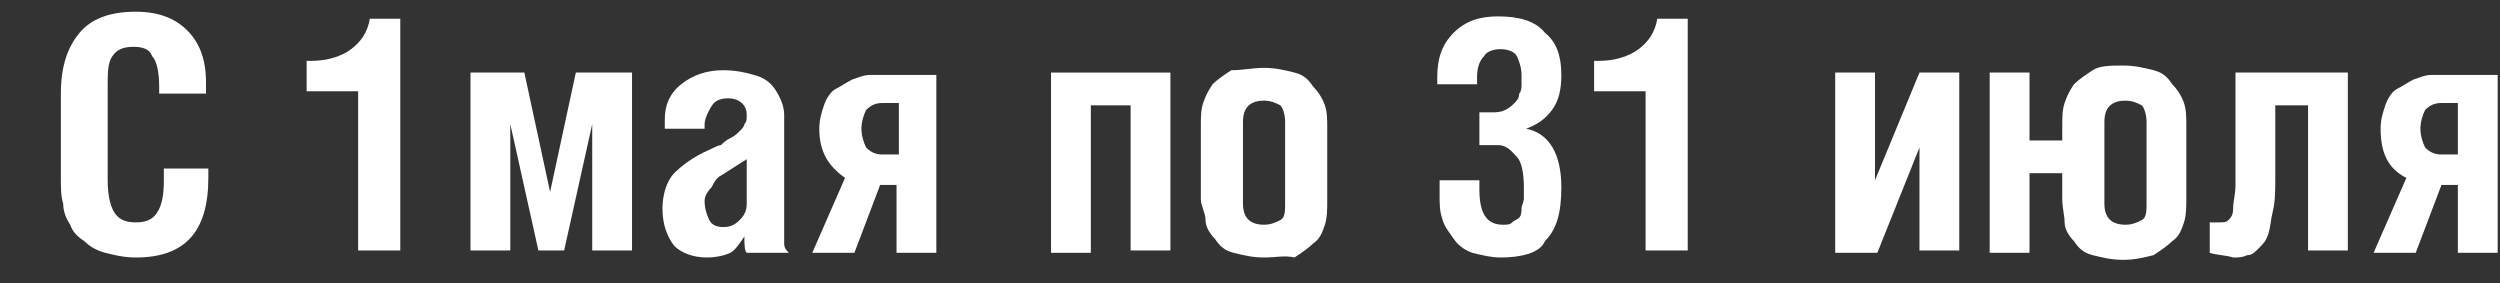 <?xml version="1.0" encoding="UTF-8"?> <!-- Generator: Adobe Illustrator 19.0.0, SVG Export Plug-In . SVG Version: 6.00 Build 0) --> <svg xmlns="http://www.w3.org/2000/svg" xmlns:xlink="http://www.w3.org/1999/xlink" id="Слой_1" x="0px" y="0px" viewBox="0 0 106.8 12.1" style="enable-background:new 0 0 106.8 12.1;" xml:space="preserve"><rect x="0" y="0" width="106.8" height="12.1" fill="#333333" stroke="none"/> <style type="text/css"> .st0{fill:#FFFFFF;} </style> <g id="XMLID_3_"> <path id="XMLID_4_" class="st0" d="M394.1,24V-2h16.4v26h-4.9v-22h-6.5v22H394.1z"></path> <path id="XMLID_6_" class="st0" d="M413.9,15.8V6.4c0-1.6,0.2-3,0.6-4.1s1-2.1,1.8-2.8s1.7-1.2,2.7-1.5s2.1-0.5,3.4-0.5 c1.3,0,2.4,0.2,3.4,0.5s1.9,0.8,2.6,1.5s1.3,1.6,1.7,2.8s0.6,2.6,0.6,4.2v9.4c0,1.6-0.2,3-0.6,4.2s-1,2.1-1.7,2.7s-1.6,1.1-2.6,1.4 s-2.1,0.4-3.4,0.4C416.7,24.6,413.9,21.7,413.9,15.8z M419,16.5c0,2.8,1.1,4.2,3.4,4.2c1.1,0,1.9-0.4,2.5-1.1s0.9-1.8,0.9-3.1V5.9 c0-1.4-0.3-2.5-0.9-3.3s-1.4-1.2-2.5-1.2c-2.3,0-3.4,1.5-3.4,4.4V16.5z"></path> <path id="XMLID_9_" class="st0" d="M432.8,24.1v-3.6c0.4,0.1,0.9,0.2,1.6,0.2c0.6,0,1-0.2,1.2-0.6c0.3-0.4,0.5-1.3,0.6-2.8 c0.2-1.5,0.2-3.8,0.2-6.9V-2h15v26h-4.9v-22h-5.3v10c0,4.4-0.4,7.6-1.3,9.6c-0.8,2-2.3,2.9-4.3,2.9 C434.7,24.5,433.7,24.3,432.8,24.1z"></path> <path id="XMLID_11_" class="st0" d="M453.9-2h5.6l4,13.8l4-13.8h5.3l-7,21c-0.7,2-1.4,3.5-2.3,4.3s-1.8,1.3-3.1,1.3 c-1,0-2-0.2-3-0.5v-3.8c0,0,0.1,0,0.3,0.1s0.3,0.1,0.5,0.1s0.4,0.1,0.6,0.1c1,0,1.7-0.7,2.2-2.1L453.9-2z"></path> <path id="XMLID_13_" class="st0" d="M474.9,5.7V-2h4.9v7.1c0,1.3,0.3,2.2,0.9,2.9s1.5,1,2.8,1c1,0,1.8-0.1,2.5-0.2V-2h4.9v26H486 V12.6c-1.2,0.2-2.6,0.4-4.2,0.4c-2.1,0-3.8-0.7-5.1-2S474.9,7.9,474.9,5.7z"></path> <path id="XMLID_15_" class="st0" d="M494.8,24V-2h4.6v9.7c0,4.3-0.2,7.3-0.6,9.2h0L506.1-2h5.3v26h-4.6v-9.8c0-4.1,0.2-7.1,0.6-9h0 L500.2,24H494.8z"></path> <path id="XMLID_17_" class="st0" d="M523.4,15.9V6.5c0-3,0.7-5.3,2-6.7s3.4-2.2,6.1-2.2c2.5,0,4.4,0.7,5.8,2s2,3.2,2,5.6v1.3h-4.9 V5.9c0-1.6-0.2-2.8-0.7-3.4s-1.2-1-2.3-1c-1.1,0-1.8,0.3-2.3,1s-0.7,1.8-0.7,3.4v10.3c0,1.7,0.2,2.8,0.7,3.5s1.2,1,2.3,1 c1,0,1.8-0.3,2.2-1s0.7-1.8,0.7-3.5v-1.4h4.9v1.1c0,5.8-2.6,8.8-7.9,8.8c-1.3,0-2.4-0.2-3.3-0.5s-1.7-0.7-2.3-1.2s-1.1-1.2-1.4-1.9 s-0.6-1.6-0.8-2.4S523.4,16.9,523.4,15.9z"></path> <path id="XMLID_19_" class="st0" d="M542.7,24V-2h9.3c1.1,0,2.1,0.2,3,0.5c0.9,0.3,1.5,0.8,2,1.4s0.9,1.3,1.1,2s0.4,1.5,0.4,2.4 c0,1.3-0.3,2.5-1,3.7c-0.7,1.1-1.6,1.8-2.7,2c1.3,0.5,2.2,1.3,2.9,2.3c0.6,1,0.9,2.3,0.9,4c0,2.3-0.5,4.2-1.5,5.6s-2.5,2.1-4.4,2.1 H542.7z M547.7,8.5h2.6c2.1,0,3.1-1.2,3.1-3.5c0-1.1-0.2-2-0.7-2.5s-1.2-0.8-2.3-0.8h-2.7V8.5z M547.7,20.3h3.2 c0.9,0,1.6-0.3,2.1-0.9s0.7-1.7,0.7-3.1c0-1.3-0.2-2.3-0.7-3s-1.1-1-2-1h-3.2V20.3z"></path> <path id="XMLID_23_" class="st0" d="M561.5,15.8V6.4c0-1.6,0.2-3,0.6-4.1s1-2.1,1.8-2.8s1.7-1.2,2.7-1.5s2.1-0.5,3.4-0.5 c1.3,0,2.4,0.2,3.4,0.5s1.9,0.8,2.6,1.5s1.3,1.6,1.7,2.8s0.6,2.6,0.6,4.2v9.4c0,1.6-0.2,3-0.6,4.2s-1,2.1-1.7,2.7s-1.6,1.1-2.6,1.4 s-2.1,0.4-3.4,0.4C564.3,24.6,561.5,21.7,561.5,15.8z M566.6,16.5c0,2.8,1.1,4.2,3.4,4.2c1.1,0,1.9-0.4,2.5-1.1s0.9-1.8,0.9-3.1 V5.9c0-1.4-0.3-2.5-0.9-3.3S571,1.5,570,1.5c-2.3,0-3.4,1.5-3.4,4.4V16.5z"></path> <path id="XMLID_26_" class="st0" d="M581.7,24V-2h4.6v9.8c0,4.2-0.2,7.3-0.6,9.2h0L593-2h5.3v26h-4.6v-9.9c0-4.1,0.2-7.1,0.6-9h0 L587.1,24H581.7z M584.7-9.1h2.6c0,1,0.2,1.7,0.7,2.2c0.5,0.5,1.1,0.8,1.9,0.8s1.4-0.3,1.9-0.8s0.7-1.2,0.7-2.2h2.5 c0,3.6-1.7,5.4-5.2,5.4C586.4-3.7,584.7-5.5,584.7-9.1z"></path> </g> <g id="XMLID_29_"> <path id="XMLID_30_" class="st0" d="M332.8,62.9v-9.5c0-3,0.7-5.3,2-6.7s3.4-2.2,6.1-2.2c2.5,0,4.4,0.7,5.8,2s2,3.2,2,5.6v1.3h-4.9 v-0.6c0-1.6-0.2-2.8-0.7-3.4s-1.2-1-2.3-1c-1.1,0-1.8,0.3-2.3,1s-0.7,1.8-0.7,3.4v10.3c0,1.7,0.2,2.8,0.7,3.5s1.2,1,2.3,1 c1,0,1.8-0.3,2.2-1s0.7-1.8,0.7-3.5v-1.4h4.9v1.1c0,5.8-2.6,8.8-7.9,8.8c-1.3,0-2.4-0.2-3.3-0.5s-1.7-0.7-2.3-1.2s-1.1-1.2-1.4-1.9 s-0.6-1.6-0.8-2.4S332.8,63.9,332.8,62.9z"></path> <path id="XMLID_32_" class="st0" d="M351.9,62.8v-9.4c0-1.6,0.2-3,0.6-4.1s1-2.1,1.8-2.8s1.7-1.2,2.7-1.5s2.1-0.5,3.4-0.5 c1.3,0,2.4,0.2,3.4,0.5s1.9,0.8,2.6,1.5s1.3,1.6,1.7,2.8s0.6,2.6,0.6,4.2v9.4c0,1.6-0.2,3-0.6,4.2s-1,2.1-1.7,2.7s-1.6,1.1-2.6,1.4 s-2.1,0.4-3.4,0.4C354.7,71.6,351.9,68.6,351.9,62.8z M357,63.4c0,2.8,1.1,4.2,3.4,4.2c1.1,0,1.9-0.4,2.5-1.1s0.9-1.8,0.9-3.1V52.9 c0-1.4-0.3-2.5-0.9-3.3s-1.4-1.2-2.5-1.2c-2.3,0-3.4,1.5-3.4,4.4V63.4z"></path> <path id="XMLID_35_" class="st0" d="M370.9,71.1v-3.6c0.4,0.1,0.9,0.2,1.6,0.2c0.6,0,1-0.2,1.2-0.6c0.3-0.4,0.5-1.3,0.6-2.8 c0.2-1.5,0.2-3.8,0.2-6.9V44.9h15v26h-4.9v-22h-5.3v10c0,4.4-0.4,7.6-1.3,9.6c-0.8,2-2.3,2.9-4.3,2.9 C372.7,71.4,371.7,71.3,370.9,71.1z"></path> <path id="XMLID_37_" class="st0" d="M393.4,70.9v-26h4.9v10h6.5v-10h4.9v26h-4.9v-12h-6.5v12H393.4z"></path> <path id="XMLID_39_" class="st0" d="M413.4,70.9v-26h13.9v4h-9V55h8.2v4h-8.2V67h9v4H413.4z"></path> <path id="XMLID_41_" class="st0" d="M430.4,52.7v-7.8h4.9V52c0,1.3,0.3,2.2,0.9,2.9s1.5,1,2.8,1c1,0,1.8-0.1,2.5-0.2V44.9h4.9v26 h-4.9V59.5c-1.2,0.2-2.6,0.4-4.2,0.4c-2.1,0-3.8-0.7-5.1-2S430.4,54.8,430.4,52.7z"></path> <path id="XMLID_43_" class="st0" d="M450.3,70.9v-26h4.9v10h6.5v-10h4.9v26h-4.9v-12h-6.5v12H450.3z"></path> <path id="XMLID_45_" class="st0" d="M470.3,70.9v-26h4.9v10h4.1c1.3,0,2.5,0.4,3.5,1.2s1.8,1.7,2.4,2.9s0.8,2.4,0.8,3.6 c0,2.5-0.5,4.5-1.6,6.1s-2.6,2.3-4.5,2.3H470.3z M475.2,67.2h2.8c0.9,0,1.7-0.3,2.2-0.9s0.7-1.7,0.7-3.1c0-1.3-0.3-2.3-0.8-3.1 s-1.2-1.2-2.1-1.2h-2.8V67.2z M489.7,70.9v-26h4.9v26H489.7z"></path> <path id="XMLID_49_" class="st0" d="M498.2,70.9v-26h4.6v9.8c0,4.2-0.2,7.3-0.6,9.2h0l7.2-18.9h5.3v26h-4.6v-9.9 c0-4.1,0.2-7.1,0.6-9h0l-7.2,18.9H498.2z M501.2,37.9h2.6c0,1,0.2,1.7,0.7,2.2c0.5,0.5,1.1,0.8,1.9,0.8s1.4-0.3,1.9-0.8 s0.7-1.2,0.7-2.2h2.5c0,3.6-1.7,5.4-5.2,5.4C502.9,43.3,501.2,41.5,501.2,37.9z"></path> <path id="XMLID_52_" class="st0" d="M527,70.9v-26h4.9v11.3l6-11.3h5.6l-6.6,11.3l6.8,14.7h-5.5l-4.3-10.4l-2,2.6v7.8H527z"></path> <path id="XMLID_54_" class="st0" d="M545.6,63v-1.2h4.9v1.8c0,1.4,0.2,2.4,0.7,3s1.2,1,2.3,1c0.9,0,1.7-0.4,2.2-1.1s0.8-1.7,0.8-3 v-4.5h-4.1v-4h4.1v-2.1c0-1.5-0.2-2.6-0.6-3.3s-1.2-1.1-2.3-1.1c-1.1,0-1.9,0.4-2.3,1.1s-0.7,1.8-0.7,3.3h-4.9v-1.1 c0-2.2,0.7-4,2.1-5.3s3.3-2,5.9-2c2.6,0,4.6,0.7,5.9,2s2,3.1,2,5.3v11.1c0,3-0.7,5.2-2,6.6s-3.3,2.1-5.9,2.1c-2.7,0-4.7-0.7-6-2 S545.6,66,545.6,63z"></path> <path id="XMLID_56_" class="st0" d="M564.9,70.9v-26h4.9v22h5.3v-22h4.9v22h5.3v-22h4.9v26H564.9z"></path> <path id="XMLID_58_" class="st0" d="M593.9,70.9v-26h13.8v3.7h-8.9V55h4.1c1.3,0,2.5,0.4,3.5,1.2c1,0.8,1.8,1.7,2.4,2.9 s0.8,2.4,0.8,3.6c0,2.5-0.5,4.5-1.6,6.1c-1.1,1.5-2.6,2.3-4.5,2.3H593.9z M598.8,67.2h2.8c0.9,0,1.7-0.3,2.2-0.9s0.7-1.7,0.7-3.1 c0-1.3-0.3-2.3-0.8-3.1s-1.2-1.2-2.1-1.2h-2.8V67.2z"></path> <path id="XMLID_61_" class="st0" d="M612.8,63v-1.2h4.9v1.8c0,1.4,0.2,2.4,0.7,3s1.2,1,2.3,1c0.9,0,1.7-0.4,2.2-1.1s0.8-1.7,0.8-3 v-4.5h-4.1v-4h4.1v-2.1c0-1.5-0.2-2.6-0.6-3.3s-1.2-1.1-2.3-1.1c-1.1,0-1.9,0.4-2.3,1.1s-0.7,1.8-0.7,3.3h-4.9v-1.1 c0-2.2,0.7-4,2.1-5.3s3.3-2,5.9-2c2.6,0,4.6,0.7,5.9,2c1.3,1.3,2,3.1,2,5.3v11.1c0,3-0.7,5.2-2,6.6c-1.3,1.4-3.3,2.1-5.9,2.1 c-2.7,0-4.7-0.7-6-2S612.8,66,612.8,63z"></path> <path id="XMLID_63_" class="st0" d="M632.1,70.9v-26h4.9v11.3l6-11.3h5.6L642,56.2l6.8,14.7h-5.5L639,60.6l-2,2.6v7.8H632.1z"></path> </g> <g id="XMLID_65_"> <path id="XMLID_66_" class="st0" d="M272.4-26.5h4.8c0,1,0.2,1.9,0.7,2.6c0.5,0.7,1.3,1,2.4,1c1.1,0,2-0.4,2.5-1.1s0.8-1.8,0.8-3.2 c0-1.5-0.3-2.5-1-3.2s-1.5-1-2.6-1H279v-3.7h1.1c1,0,1.8-0.3,2.3-0.8s0.9-1.4,0.9-2.5c0-0.5,0-0.9-0.1-1.3 c-0.1-0.4-0.2-0.8-0.4-1.2c-0.2-0.4-0.5-0.7-0.8-0.9s-0.8-0.3-1.3-0.3c-0.9,0-1.7,0.4-2.2,1.1s-0.8,1.7-0.8,2.9h-4.8 c0-2.3,0.7-4.2,2.1-5.7s3.3-2.2,5.7-2.2c0.9,0,1.8,0.1,2.7,0.4s1.7,0.6,2.5,1.1c0.8,0.5,1.4,1.2,1.9,2.2s0.7,2,0.7,3.3 c0,1.4-0.4,2.6-1.1,3.6s-1.7,1.7-2.9,2c1.3,0.3,2.4,1.1,3.2,2.2c0.8,1.1,1.2,2.6,1.2,4.5c0,2.6-0.7,4.5-2,5.9s-3.3,2-5.9,2 c-1.1,0-2.2-0.1-3.1-0.4s-1.8-0.7-2.6-1.3s-1.4-1.4-1.9-2.4S272.4-25.2,272.4-26.5z"></path> <path id="XMLID_68_" class="st0" d="M290.4-19.6l6.6-26h6.6l5.8,26h-5.3l-1.2-6.8h-5.6l-1.5,6.8H290.4z M297.9-30.3h4.4l-2-12.1 L297.9-30.3z"></path> <path id="XMLID_71_" class="st0" d="M320.1-19.6v-26h16.4v26h-4.9v-22H325v22H320.1z"></path> <path id="XMLID_73_" class="st0" d="M339.9-27.8v-9.4c0-1.6,0.2-3,0.6-4.1s1-2.1,1.8-2.8s1.7-1.2,2.7-1.5s2.1-0.5,3.4-0.5 c1.3,0,2.4,0.2,3.4,0.5s1.9,0.8,2.6,1.5s1.3,1.6,1.7,2.8s0.6,2.6,0.6,4.2v9.4c0,1.6-0.2,3-0.6,4.2s-1,2.1-1.7,2.7s-1.6,1.1-2.6,1.4 s-2.1,0.4-3.4,0.4C342.7-19,339.9-21.9,339.9-27.8z M344.9-27.2c0,2.8,1.1,4.2,3.4,4.2c1.1,0,1.9-0.4,2.5-1.1s0.9-1.8,0.9-3.1 v-10.5c0-1.4-0.3-2.5-0.9-3.3s-1.4-1.2-2.5-1.2c-2.3,0-3.4,1.5-3.4,4.4V-27.2z"></path> <path id="XMLID_76_" class="st0" d="M360.1-19.6v-26h4.9v11.3l6-11.3h5.6L370-34.4l6.8,14.7h-5.5L367-30l-2,2.6v7.8H360.1z"></path> <path id="XMLID_78_" class="st0" d="M377.8-45.6h5.6l4,13.8l4-13.8h5.3l-7,21c-0.7,2-1.4,3.5-2.3,4.3s-1.8,1.3-3.1,1.3 c-1,0-2-0.2-3-0.5v-3.8c0,0,0.1,0,0.3,0.1s0.3,0.1,0.5,0.1s0.4,0.1,0.6,0.1c1,0,1.7-0.7,2.2-2.1L377.8-45.6z"></path> <path id="XMLID_80_" class="st0" d="M398.9-19.6v-26h16.4v26h-4.9v-22h-6.5v22H398.9z"></path> <path id="XMLID_82_" class="st0" d="M418.8-19.6v-26h4.9v11.3l6-11.3h5.6l-6.6,11.3l6.8,14.7H430L425.7-30l-2,2.6v7.8H418.8z"></path> <path id="XMLID_84_" class="st0" d="M438.1-19.6v-26h4.6v9.7c0,4.3-0.2,7.3-0.6,9.2h0l7.2-18.9h5.3v26h-4.6v-9.8 c0-4.1,0.2-7.1,0.6-9h0l-7.2,18.9H438.1z"></path> </g> <g id="XMLID_2_"> <path id="XMLID_86_" class="st0" d="M2.6,7.6V4c0-1.2,0.3-2,0.8-2.6c0.5-0.6,1.3-0.9,2.4-0.9c1,0,1.7,0.3,2.2,0.8s0.8,1.2,0.8,2.2 V4H6.8V3.7c0-0.6-0.1-1.1-0.3-1.3C6.4,2.1,6.1,2,5.7,2C5.3,2,5,2.1,4.8,2.4C4.6,2.7,4.6,3.1,4.6,3.7v4c0,0.6,0.1,1.1,0.3,1.4 s0.5,0.4,0.9,0.4c0.4,0,0.7-0.1,0.9-0.4s0.3-0.7,0.3-1.4V7.2h1.9v0.4c0,2.3-1,3.4-3.1,3.4c-0.5,0-0.9-0.1-1.3-0.2s-0.7-0.3-0.9-0.5 C3.3,10.1,3.1,9.9,3,9.6C2.8,9.3,2.7,9,2.7,8.7C2.6,8.4,2.6,8,2.6,7.6z"></path> <path id="XMLID_88_" class="st0" d="M13.1,3.9V2.6h0.2c0.7,0,1.3-0.2,1.7-0.5c0.4-0.3,0.7-0.7,0.8-1.3h1.3v9.9h-1.8V3.9H13.1z"></path> <path id="XMLID_90_" class="st0" d="M20.1,10.8V3.1h2.3l1.1,5.1l1.1-5.1H27v7.6h-1.7V5.3l0,0l-1.2,5.4H23l-1.2-5.4h0v5.4H20.1z"></path> <path id="XMLID_92_" class="st0" d="M28.3,8.9c0-0.6,0.2-1.2,0.5-1.5s0.8-0.7,1.5-1c0.2-0.1,0.4-0.2,0.5-0.2 C30.9,6.1,31,6,31.2,5.9s0.3-0.2,0.4-0.3c0.1-0.1,0.2-0.2,0.2-0.3c0.1-0.1,0.1-0.2,0.1-0.4c0-0.4-0.3-0.7-0.8-0.7 c-0.3,0-0.5,0.1-0.6,0.2S30.1,5,30.1,5.3v0.2h-1.7V5.1c0-0.6,0.2-1.1,0.7-1.5s1.1-0.6,1.8-0.6c0.5,0,1,0.1,1.3,0.2 c0.4,0.1,0.7,0.3,0.9,0.6s0.4,0.7,0.4,1.1v4.8c0,0.3,0,0.5,0,0.7c0,0.2,0.1,0.3,0.2,0.4h-1.8c-0.1-0.1-0.1-0.4-0.1-0.7 c-0.2,0.3-0.4,0.6-0.6,0.7s-0.6,0.2-1,0.2c-0.6,0-1.1-0.2-1.4-0.5C28.5,10.1,28.3,9.6,28.3,8.9z M30.1,8.6c0,0.3,0.1,0.6,0.2,0.8 c0.1,0.2,0.3,0.3,0.6,0.3c0.3,0,0.5-0.1,0.7-0.3s0.3-0.4,0.3-0.7V6.8l-1.1,0.7c-0.2,0.1-0.3,0.3-0.4,0.5 C30.2,8.2,30.1,8.4,30.1,8.6z"></path> <path id="XMLID_95_" class="st0" d="M34.7,10.8l1.4-3.2C35.4,7.1,35,6.5,35,5.5c0-0.4,0.1-0.7,0.2-1s0.3-0.6,0.5-0.7 s0.5-0.3,0.7-0.4c0.3-0.1,0.5-0.2,0.8-0.2h2.8v7.6h-1.7V7.9h-0.7l-1.1,2.9H34.7z M36.8,5.5c0,0.3,0.1,0.6,0.2,0.8 c0.2,0.2,0.4,0.3,0.7,0.3h0.7V4.4h-0.7c-0.3,0-0.5,0.1-0.7,0.3C36.9,4.9,36.8,5.2,36.8,5.5z"></path> <path id="XMLID_98_" class="st0" d="M44.9,10.8V3.1H50v7.6h-1.7V4.5h-1.7v6.3H44.9z"></path> <path id="XMLID_100_" class="st0" d="M51.3,8.5V5.4c0-0.4,0-0.7,0.1-1s0.2-0.5,0.4-0.8c0.2-0.2,0.5-0.4,0.8-0.6 C53.1,3,53.5,2.9,54,2.9c0.5,0,0.9,0.1,1.3,0.2c0.4,0.1,0.6,0.3,0.8,0.6c0.2,0.2,0.4,0.5,0.5,0.8c0.1,0.3,0.1,0.6,0.1,1v3.1 c0,0.3,0,0.7-0.1,1c-0.1,0.3-0.2,0.6-0.5,0.8c-0.2,0.2-0.5,0.4-0.8,0.6C54.9,10.9,54.5,11,54,11c-0.5,0-0.9-0.1-1.3-0.2 c-0.4-0.1-0.6-0.3-0.8-0.6c-0.2-0.2-0.4-0.5-0.4-0.8S51.3,8.8,51.3,8.5z M53.1,8.7c0,0.6,0.3,0.9,0.9,0.9c0.3,0,0.5-0.1,0.7-0.2 c0.2-0.1,0.2-0.4,0.2-0.7V5.2c0-0.3-0.1-0.6-0.2-0.7c-0.2-0.1-0.4-0.2-0.7-0.2c-0.6,0-0.9,0.3-0.9,0.9V8.7z"></path> <path id="XMLID_103_" class="st0" d="M61.5,8.3V7.7h1.7v0.4c0,1,0.3,1.5,1,1.5c0.2,0,0.3,0,0.4-0.1c0.1-0.1,0.2-0.1,0.3-0.2 S65,9,65,8.9c0-0.1,0.1-0.3,0.1-0.4c0-0.1,0-0.3,0-0.5c0-0.6-0.1-1.1-0.3-1.3S64.4,6.2,64,6.2h-0.8V4.8h0.5c0.2,0,0.4,0,0.6-0.1 c0.2-0.1,0.3-0.2,0.4-0.3c0.1-0.1,0.2-0.2,0.2-0.4C65,3.9,65,3.7,65,3.6c0-0.1,0-0.3,0-0.4c0-0.3-0.1-0.6-0.2-0.8 c-0.1-0.2-0.4-0.3-0.7-0.3c-0.3,0-0.6,0.1-0.7,0.3c-0.2,0.2-0.3,0.5-0.3,0.9v0.3h-1.7V3.3c0-0.8,0.2-1.4,0.7-1.9 c0.5-0.5,1.1-0.7,1.9-0.7c0.9,0,1.6,0.2,2,0.7c0.5,0.4,0.7,1,0.7,1.8c0,0.6-0.1,1.1-0.4,1.5c-0.3,0.4-0.6,0.6-1.1,0.8 c1,0.2,1.5,1.1,1.5,2.5c0,1.1-0.2,1.8-0.7,2.3C65.8,10.8,65,11,64.1,11c-0.4,0-0.8-0.1-1.2-0.2c-0.3-0.1-0.6-0.3-0.8-0.6 s-0.4-0.5-0.5-0.9C61.5,9,61.5,8.7,61.5,8.3z"></path> <path id="XMLID_105_" class="st0" d="M68.1,3.9V2.6h0.2c0.7,0,1.3-0.2,1.7-0.5c0.4-0.3,0.7-0.7,0.8-1.3h1.3v9.9h-1.8V3.9H68.1z"></path> <path id="XMLID_107_" class="st0" d="M78.4,10.8V3.1h1.7v4.6L82,3.1h1.7v7.6h-1.7V6.3l-1.8,4.5H78.4z"></path> <path id="XMLID_109_" class="st0" d="M85,10.8V3.1h1.7V6h1.4V5.4c0-0.4,0-0.7,0.1-1c0.1-0.3,0.2-0.5,0.4-0.8 c0.2-0.2,0.5-0.4,0.8-0.6s0.8-0.2,1.3-0.2c0.5,0,0.9,0.1,1.3,0.2c0.4,0.1,0.6,0.3,0.8,0.6c0.2,0.2,0.4,0.5,0.5,0.8 c0.1,0.3,0.1,0.6,0.1,1v3.1c0,0.3,0,0.7-0.1,1c-0.1,0.3-0.2,0.6-0.5,0.8c-0.2,0.2-0.5,0.4-0.8,0.6c-0.4,0.1-0.8,0.2-1.3,0.2 c-0.5,0-0.9-0.1-1.3-0.2c-0.4-0.1-0.6-0.3-0.8-0.6c-0.2-0.2-0.4-0.5-0.4-0.8s-0.1-0.6-0.1-1V7.4h-1.4v3.4H85z M89.9,8.7 c0,0.6,0.3,0.9,0.9,0.9c0.3,0,0.5-0.1,0.7-0.2c0.2-0.1,0.2-0.4,0.2-0.7V5.2c0-0.3-0.1-0.6-0.2-0.7c-0.2-0.1-0.4-0.2-0.7-0.2 c-0.6,0-0.9,0.3-0.9,0.9V8.7z"></path> <path id="XMLID_112_" class="st0" d="M94.4,10.8V9.5c0.2,0,0.3,0,0.4,0c0.2,0,0.3,0,0.4-0.1c0.1-0.1,0.2-0.2,0.2-0.5s0.1-0.6,0.1-1 c0-0.4,0-1.1,0-1.9V3.1h4.8v7.6h-1.7V4.5h-1.4v3.1c0,0.5,0,1-0.1,1.4s-0.1,0.7-0.2,1s-0.2,0.4-0.4,0.6s-0.3,0.3-0.5,0.3 c-0.2,0.1-0.4,0.1-0.6,0.1C95.1,10.9,94.7,10.9,94.4,10.8z"></path> <path id="XMLID_114_" class="st0" d="M101.4,10.8l1.4-3.2c-0.8-0.4-1.1-1.1-1.1-2.1c0-0.4,0.1-0.7,0.2-1s0.3-0.6,0.5-0.7 s0.5-0.3,0.7-0.4c0.3-0.1,0.5-0.2,0.8-0.2h2.8v7.6H105V7.9h-0.7l-1.1,2.9H101.4z M103.4,5.5c0,0.3,0.1,0.6,0.2,0.8 c0.2,0.2,0.4,0.3,0.7,0.3h0.7V4.4h-0.7c-0.3,0-0.5,0.1-0.7,0.3C103.5,4.9,103.4,5.2,103.4,5.5z"></path> </g> </svg> 